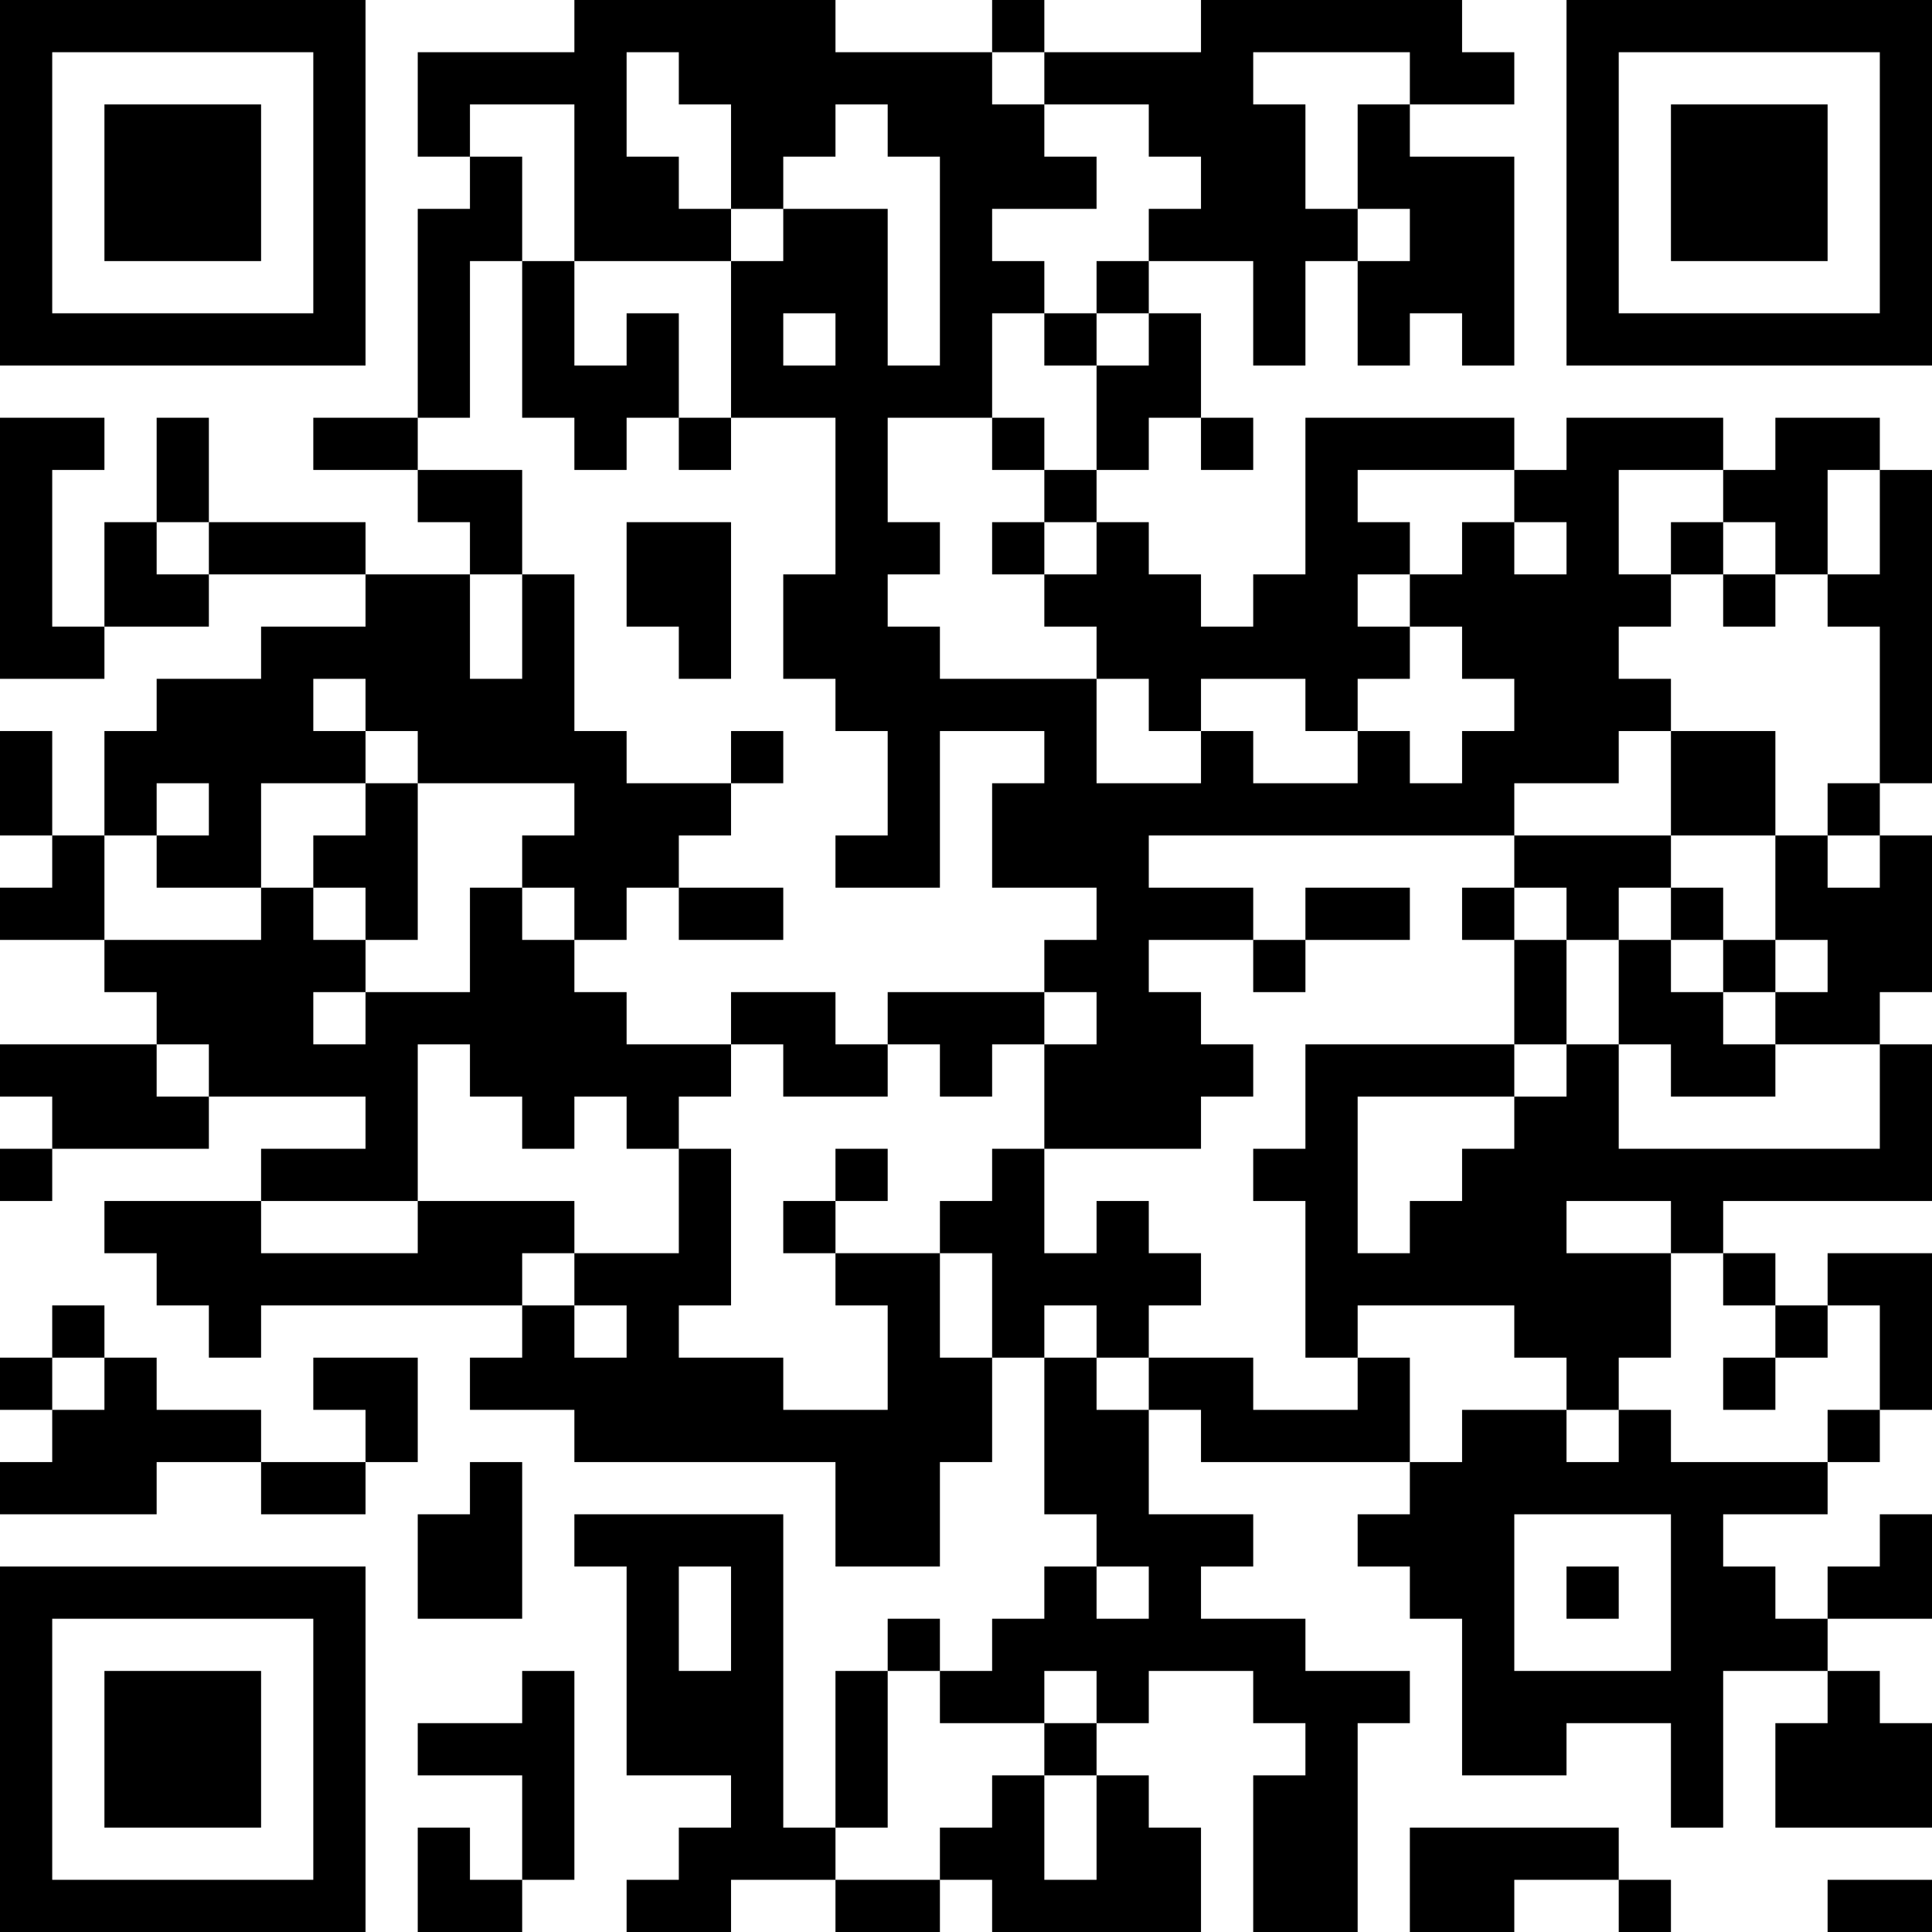 <?xml version="1.0" encoding="UTF-8"?>
<svg xmlns="http://www.w3.org/2000/svg" version="1.1" width="400" height="400" viewBox="0 0 400 400"><rect x="0" y="0" width="400" height="400" fill="#ffffff"/><g transform="scale(10.811)"><g transform="translate(0,0)"><path fill-rule="evenodd" d="M11 0L11 1L8 1L8 3L9 3L9 4L8 4L8 8L6 8L6 9L8 9L8 10L9 10L9 11L7 11L7 10L4 10L4 8L3 8L3 10L2 10L2 12L1 12L1 9L2 9L2 8L0 8L0 13L2 13L2 12L4 12L4 11L7 11L7 12L5 12L5 13L3 13L3 14L2 14L2 16L1 16L1 14L0 14L0 16L1 16L1 17L0 17L0 18L2 18L2 19L3 19L3 20L0 20L0 21L1 21L1 22L0 22L0 23L1 23L1 22L4 22L4 21L7 21L7 22L5 22L5 23L2 23L2 24L3 24L3 25L4 25L4 26L5 26L5 25L10 25L10 26L9 26L9 27L11 27L11 28L16 28L16 30L18 30L18 28L19 28L19 26L20 26L20 29L21 29L21 30L20 30L20 31L19 31L19 32L18 32L18 31L17 31L17 32L16 32L16 35L15 35L15 29L11 29L11 30L12 30L12 34L14 34L14 35L13 35L13 36L12 36L12 37L14 37L14 36L16 36L16 37L18 37L18 36L19 36L19 37L23 37L23 35L22 35L22 34L21 34L21 33L22 33L22 32L24 32L24 33L25 33L25 34L24 34L24 37L26 37L26 33L27 33L27 32L25 32L25 31L23 31L23 30L24 30L24 29L22 29L22 27L23 27L23 28L27 28L27 29L26 29L26 30L27 30L27 31L28 31L28 34L30 34L30 33L32 33L32 35L33 35L33 32L35 32L35 33L34 33L34 35L37 35L37 33L36 33L36 32L35 32L35 31L37 31L37 29L36 29L36 30L35 30L35 31L34 31L34 30L33 30L33 29L35 29L35 28L36 28L36 27L37 27L37 24L35 24L35 25L34 25L34 24L33 24L33 23L37 23L37 20L36 20L36 19L37 19L37 16L36 16L36 15L37 15L37 9L36 9L36 8L34 8L34 9L33 9L33 8L30 8L30 9L29 9L29 8L25 8L25 11L24 11L24 12L23 12L23 11L22 11L22 10L21 10L21 9L22 9L22 8L23 8L23 9L24 9L24 8L23 8L23 6L22 6L22 5L24 5L24 7L25 7L25 5L26 5L26 7L27 7L27 6L28 6L28 7L29 7L29 3L27 3L27 2L29 2L29 1L28 1L28 0L23 0L23 1L20 1L20 0L19 0L19 1L16 1L16 0ZM12 1L12 3L13 3L13 4L14 4L14 5L11 5L11 2L9 2L9 3L10 3L10 5L9 5L9 8L8 8L8 9L10 9L10 11L9 11L9 13L10 13L10 11L11 11L11 14L12 14L12 15L14 15L14 16L13 16L13 17L12 17L12 18L11 18L11 17L10 17L10 16L11 16L11 15L8 15L8 14L7 14L7 13L6 13L6 14L7 14L7 15L5 15L5 17L3 17L3 16L4 16L4 15L3 15L3 16L2 16L2 18L5 18L5 17L6 17L6 18L7 18L7 19L6 19L6 20L7 20L7 19L9 19L9 17L10 17L10 18L11 18L11 19L12 19L12 20L14 20L14 21L13 21L13 22L12 22L12 21L11 21L11 22L10 22L10 21L9 21L9 20L8 20L8 23L5 23L5 24L8 24L8 23L11 23L11 24L10 24L10 25L11 25L11 26L12 26L12 25L11 25L11 24L13 24L13 22L14 22L14 25L13 25L13 26L15 26L15 27L17 27L17 25L16 25L16 24L18 24L18 26L19 26L19 24L18 24L18 23L19 23L19 22L20 22L20 24L21 24L21 23L22 23L22 24L23 24L23 25L22 25L22 26L21 26L21 25L20 25L20 26L21 26L21 27L22 27L22 26L24 26L24 27L26 27L26 26L27 26L27 28L28 28L28 27L30 27L30 28L31 28L31 27L32 27L32 28L35 28L35 27L36 27L36 25L35 25L35 26L34 26L34 25L33 25L33 24L32 24L32 23L30 23L30 24L32 24L32 26L31 26L31 27L30 27L30 26L29 26L29 25L26 25L26 26L25 26L25 23L24 23L24 22L25 22L25 20L29 20L29 21L26 21L26 24L27 24L27 23L28 23L28 22L29 22L29 21L30 21L30 20L31 20L31 22L36 22L36 20L34 20L34 19L35 19L35 18L34 18L34 16L35 16L35 17L36 17L36 16L35 16L35 15L36 15L36 12L35 12L35 11L36 11L36 9L35 9L35 11L34 11L34 10L33 10L33 9L31 9L31 11L32 11L32 12L31 12L31 13L32 13L32 14L31 14L31 15L29 15L29 16L22 16L22 17L24 17L24 18L22 18L22 19L23 19L23 20L24 20L24 21L23 21L23 22L20 22L20 20L21 20L21 19L20 19L20 18L21 18L21 17L19 17L19 15L20 15L20 14L18 14L18 17L16 17L16 16L17 16L17 14L16 14L16 13L15 13L15 11L16 11L16 8L14 8L14 5L15 5L15 4L17 4L17 7L18 7L18 3L17 3L17 2L16 2L16 3L15 3L15 4L14 4L14 2L13 2L13 1ZM19 1L19 2L20 2L20 3L21 3L21 4L19 4L19 5L20 5L20 6L19 6L19 8L17 8L17 10L18 10L18 11L17 11L17 12L18 12L18 13L21 13L21 15L23 15L23 14L24 14L24 15L26 15L26 14L27 14L27 15L28 15L28 14L29 14L29 13L28 13L28 12L27 12L27 11L28 11L28 10L29 10L29 11L30 11L30 10L29 10L29 9L26 9L26 10L27 10L27 11L26 11L26 12L27 12L27 13L26 13L26 14L25 14L25 13L23 13L23 14L22 14L22 13L21 13L21 12L20 12L20 11L21 11L21 10L20 10L20 9L21 9L21 7L22 7L22 6L21 6L21 5L22 5L22 4L23 4L23 3L22 3L22 2L20 2L20 1ZM24 1L24 2L25 2L25 4L26 4L26 5L27 5L27 4L26 4L26 2L27 2L27 1ZM10 5L10 8L11 8L11 9L12 9L12 8L13 8L13 9L14 9L14 8L13 8L13 6L12 6L12 7L11 7L11 5ZM15 6L15 7L16 7L16 6ZM20 6L20 7L21 7L21 6ZM19 8L19 9L20 9L20 8ZM3 10L3 11L4 11L4 10ZM12 10L12 12L13 12L13 13L14 13L14 10ZM19 10L19 11L20 11L20 10ZM32 10L32 11L33 11L33 12L34 12L34 11L33 11L33 10ZM14 14L14 15L15 15L15 14ZM32 14L32 16L29 16L29 17L28 17L28 18L29 18L29 20L30 20L30 18L31 18L31 20L32 20L32 21L34 21L34 20L33 20L33 19L34 19L34 18L33 18L33 17L32 17L32 16L34 16L34 14ZM7 15L7 16L6 16L6 17L7 17L7 18L8 18L8 15ZM13 17L13 18L15 18L15 17ZM25 17L25 18L24 18L24 19L25 19L25 18L27 18L27 17ZM29 17L29 18L30 18L30 17ZM31 17L31 18L32 18L32 19L33 19L33 18L32 18L32 17ZM14 19L14 20L15 20L15 21L17 21L17 20L18 20L18 21L19 21L19 20L20 20L20 19L17 19L17 20L16 20L16 19ZM3 20L3 21L4 21L4 20ZM16 22L16 23L15 23L15 24L16 24L16 23L17 23L17 22ZM1 25L1 26L0 26L0 27L1 27L1 28L0 28L0 29L3 29L3 28L5 28L5 29L7 29L7 28L8 28L8 26L6 26L6 27L7 27L7 28L5 28L5 27L3 27L3 26L2 26L2 25ZM1 26L1 27L2 27L2 26ZM33 26L33 27L34 27L34 26ZM9 28L9 29L8 29L8 31L10 31L10 28ZM29 29L29 32L32 32L32 29ZM13 30L13 32L14 32L14 30ZM21 30L21 31L22 31L22 30ZM30 30L30 31L31 31L31 30ZM10 32L10 33L8 33L8 34L10 34L10 36L9 36L9 35L8 35L8 37L10 37L10 36L11 36L11 32ZM17 32L17 35L16 35L16 36L18 36L18 35L19 35L19 34L20 34L20 36L21 36L21 34L20 34L20 33L21 33L21 32L20 32L20 33L18 33L18 32ZM27 35L27 37L29 37L29 36L31 36L31 37L32 37L32 36L31 36L31 35ZM35 36L35 37L37 37L37 36ZM0 0L0 7L7 7L7 0ZM1 1L1 6L6 6L6 1ZM2 2L2 5L5 5L5 2ZM30 0L30 7L37 7L37 0ZM31 1L31 6L36 6L36 1ZM32 2L32 5L35 5L35 2ZM0 30L0 37L7 37L7 30ZM1 31L1 36L6 36L6 31ZM2 32L2 35L5 35L5 32Z" fill="#000000"/></g></g></svg>
